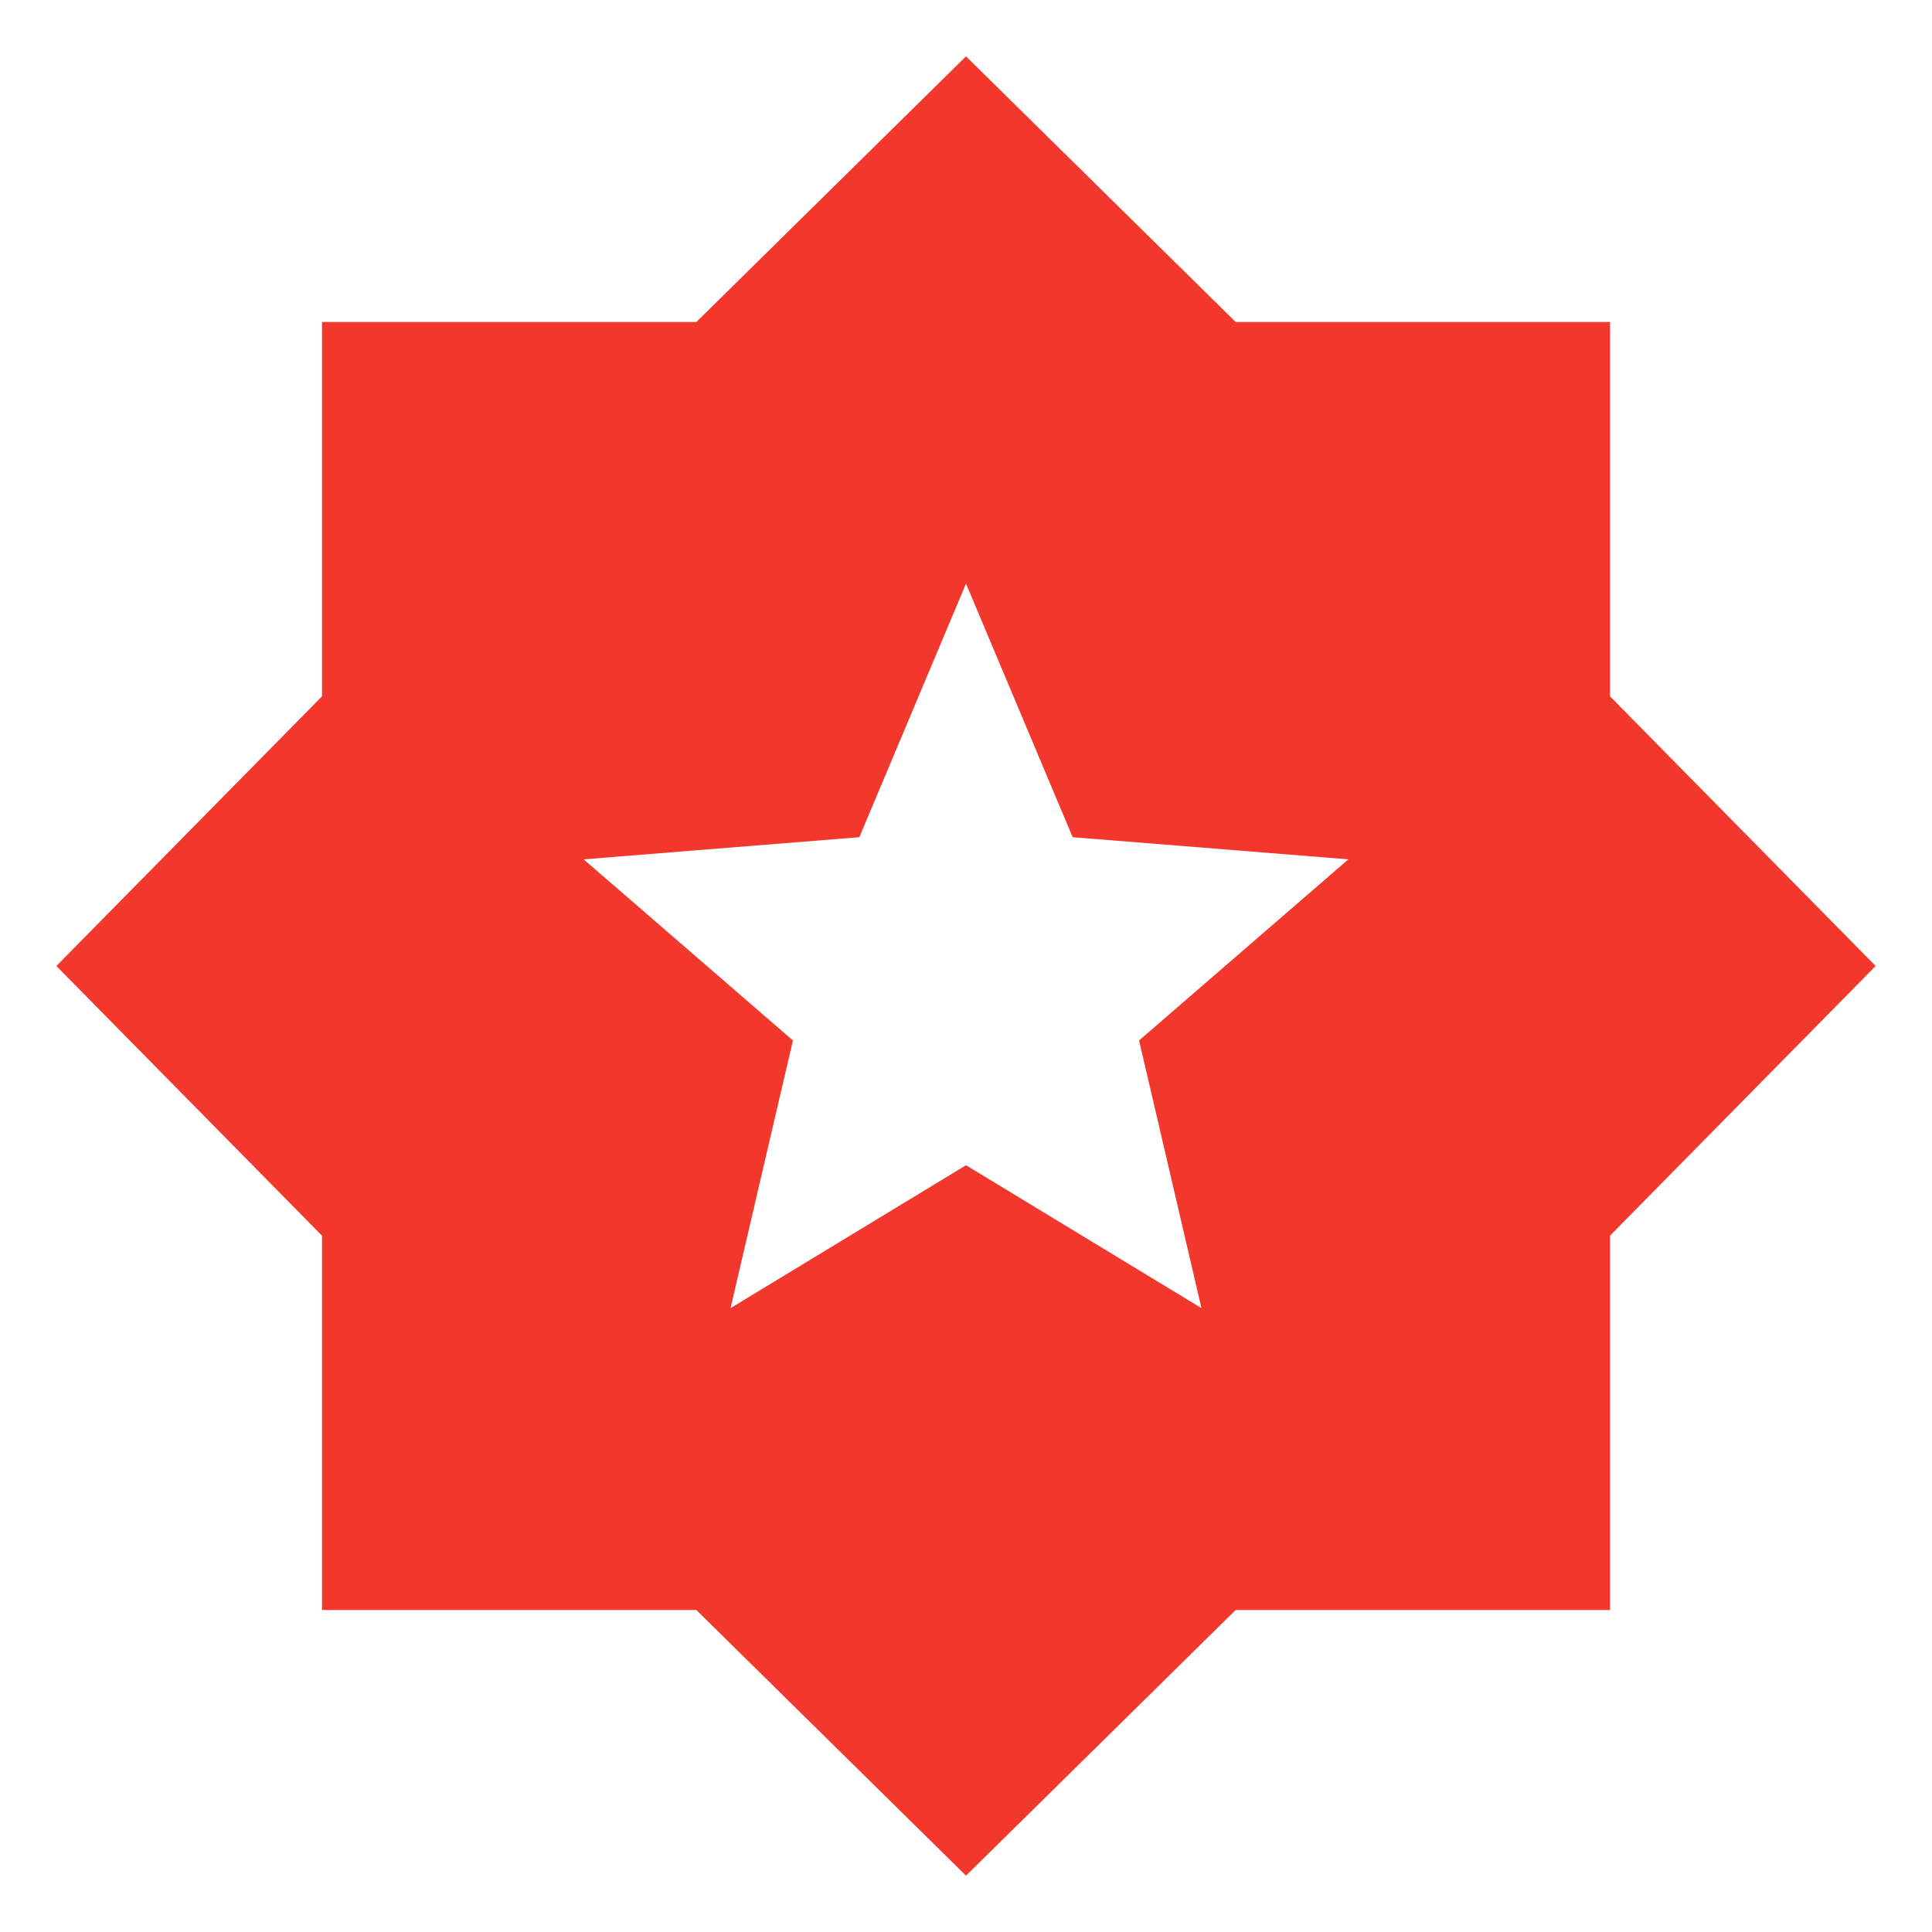 <?xml version="1.0" encoding="UTF-8"?> <svg xmlns="http://www.w3.org/2000/svg" width="48" height="48" viewBox="0 0 48 48" fill="none"><path d="M18.15 32.5L24 28.95L29.85 32.5L28.3 25.85L33.5 21.35L26.65 20.8L24 14.5L21.35 20.8L14.5 21.35L19.7 25.85L18.15 32.5ZM24 46.6L17.3 40H8V30.7L1.4 24L8 17.3V8H17.3L24 1.4L30.7 8H40V17.3L46.6 24L40 30.7V40H30.7L24 46.6Z" fill="#F2382D"></path></svg> 